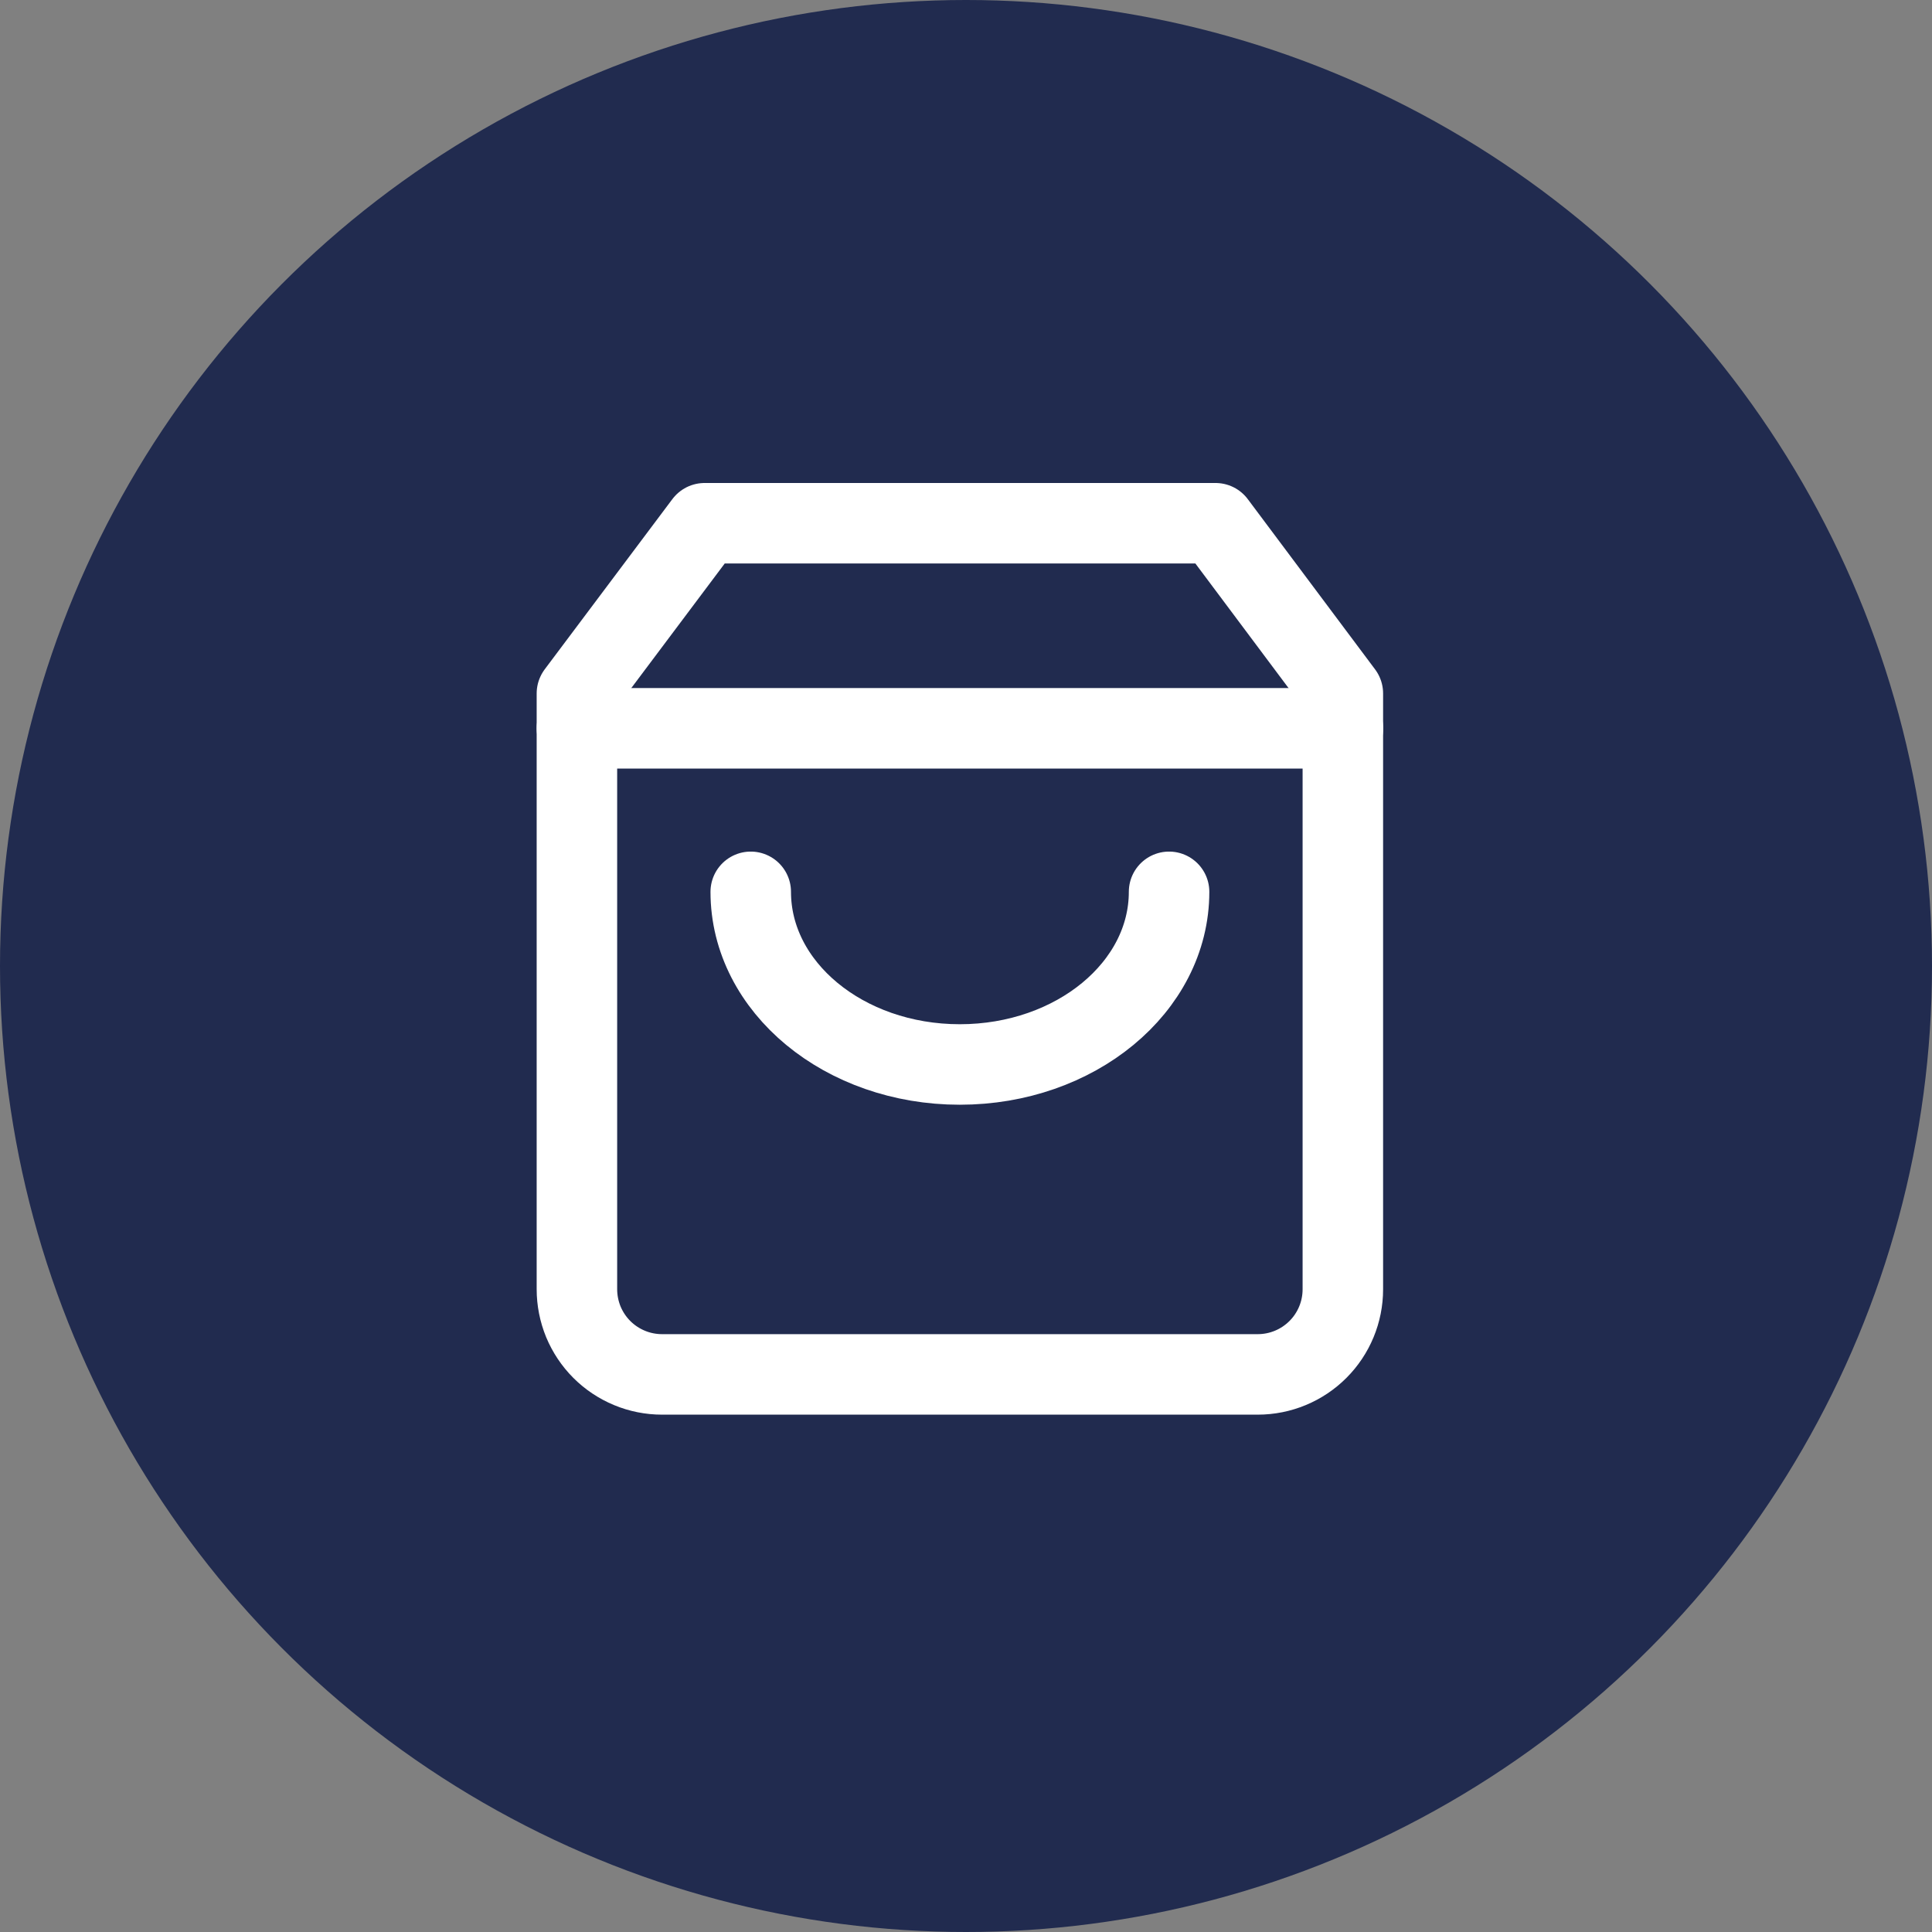 <svg width="36" height="36" viewBox="0 0 36 36" fill="none" xmlns="http://www.w3.org/2000/svg">
<rect x="0" y="0" width="36" height="36" fill="#808080" stroke="none"/>
<circle cx="18" cy="18" r="18" fill="#212B4F"/>
<g clip-path="url(#clip0_35_3536)">
<path d="M13.129 9.75L10.75 12.922V24.022C10.75 24.23 10.791 24.437 10.87 24.63C10.95 24.822 11.066 24.997 11.214 25.145C11.361 25.292 11.536 25.409 11.729 25.489C11.921 25.569 12.128 25.61 12.336 25.61H23.436C23.857 25.61 24.26 25.443 24.558 25.145C24.855 24.848 25.022 24.445 25.022 24.024V12.922L22.65 9.75H13.129Z" stroke="white" stroke-width="1.5" stroke-linecap="round" stroke-linejoin="round"/>
<path d="M10.75 13.571H25.024" stroke="white" stroke-width="1.5" stroke-linecap="round" stroke-linejoin="round"/>
<path d="M21.784 16.618C21.784 18.395 20.039 19.835 17.884 19.835C15.729 19.835 13.989 18.395 13.989 16.618" stroke="white" stroke-width="1.5" stroke-linecap="round" stroke-linejoin="round"/>
</g>
<defs>
<clipPath id="clip0_35_3536">
<rect width="15.774" height="17.36" fill="white" transform="translate(10 9)"/>
</clipPath>
</defs>
</svg>
